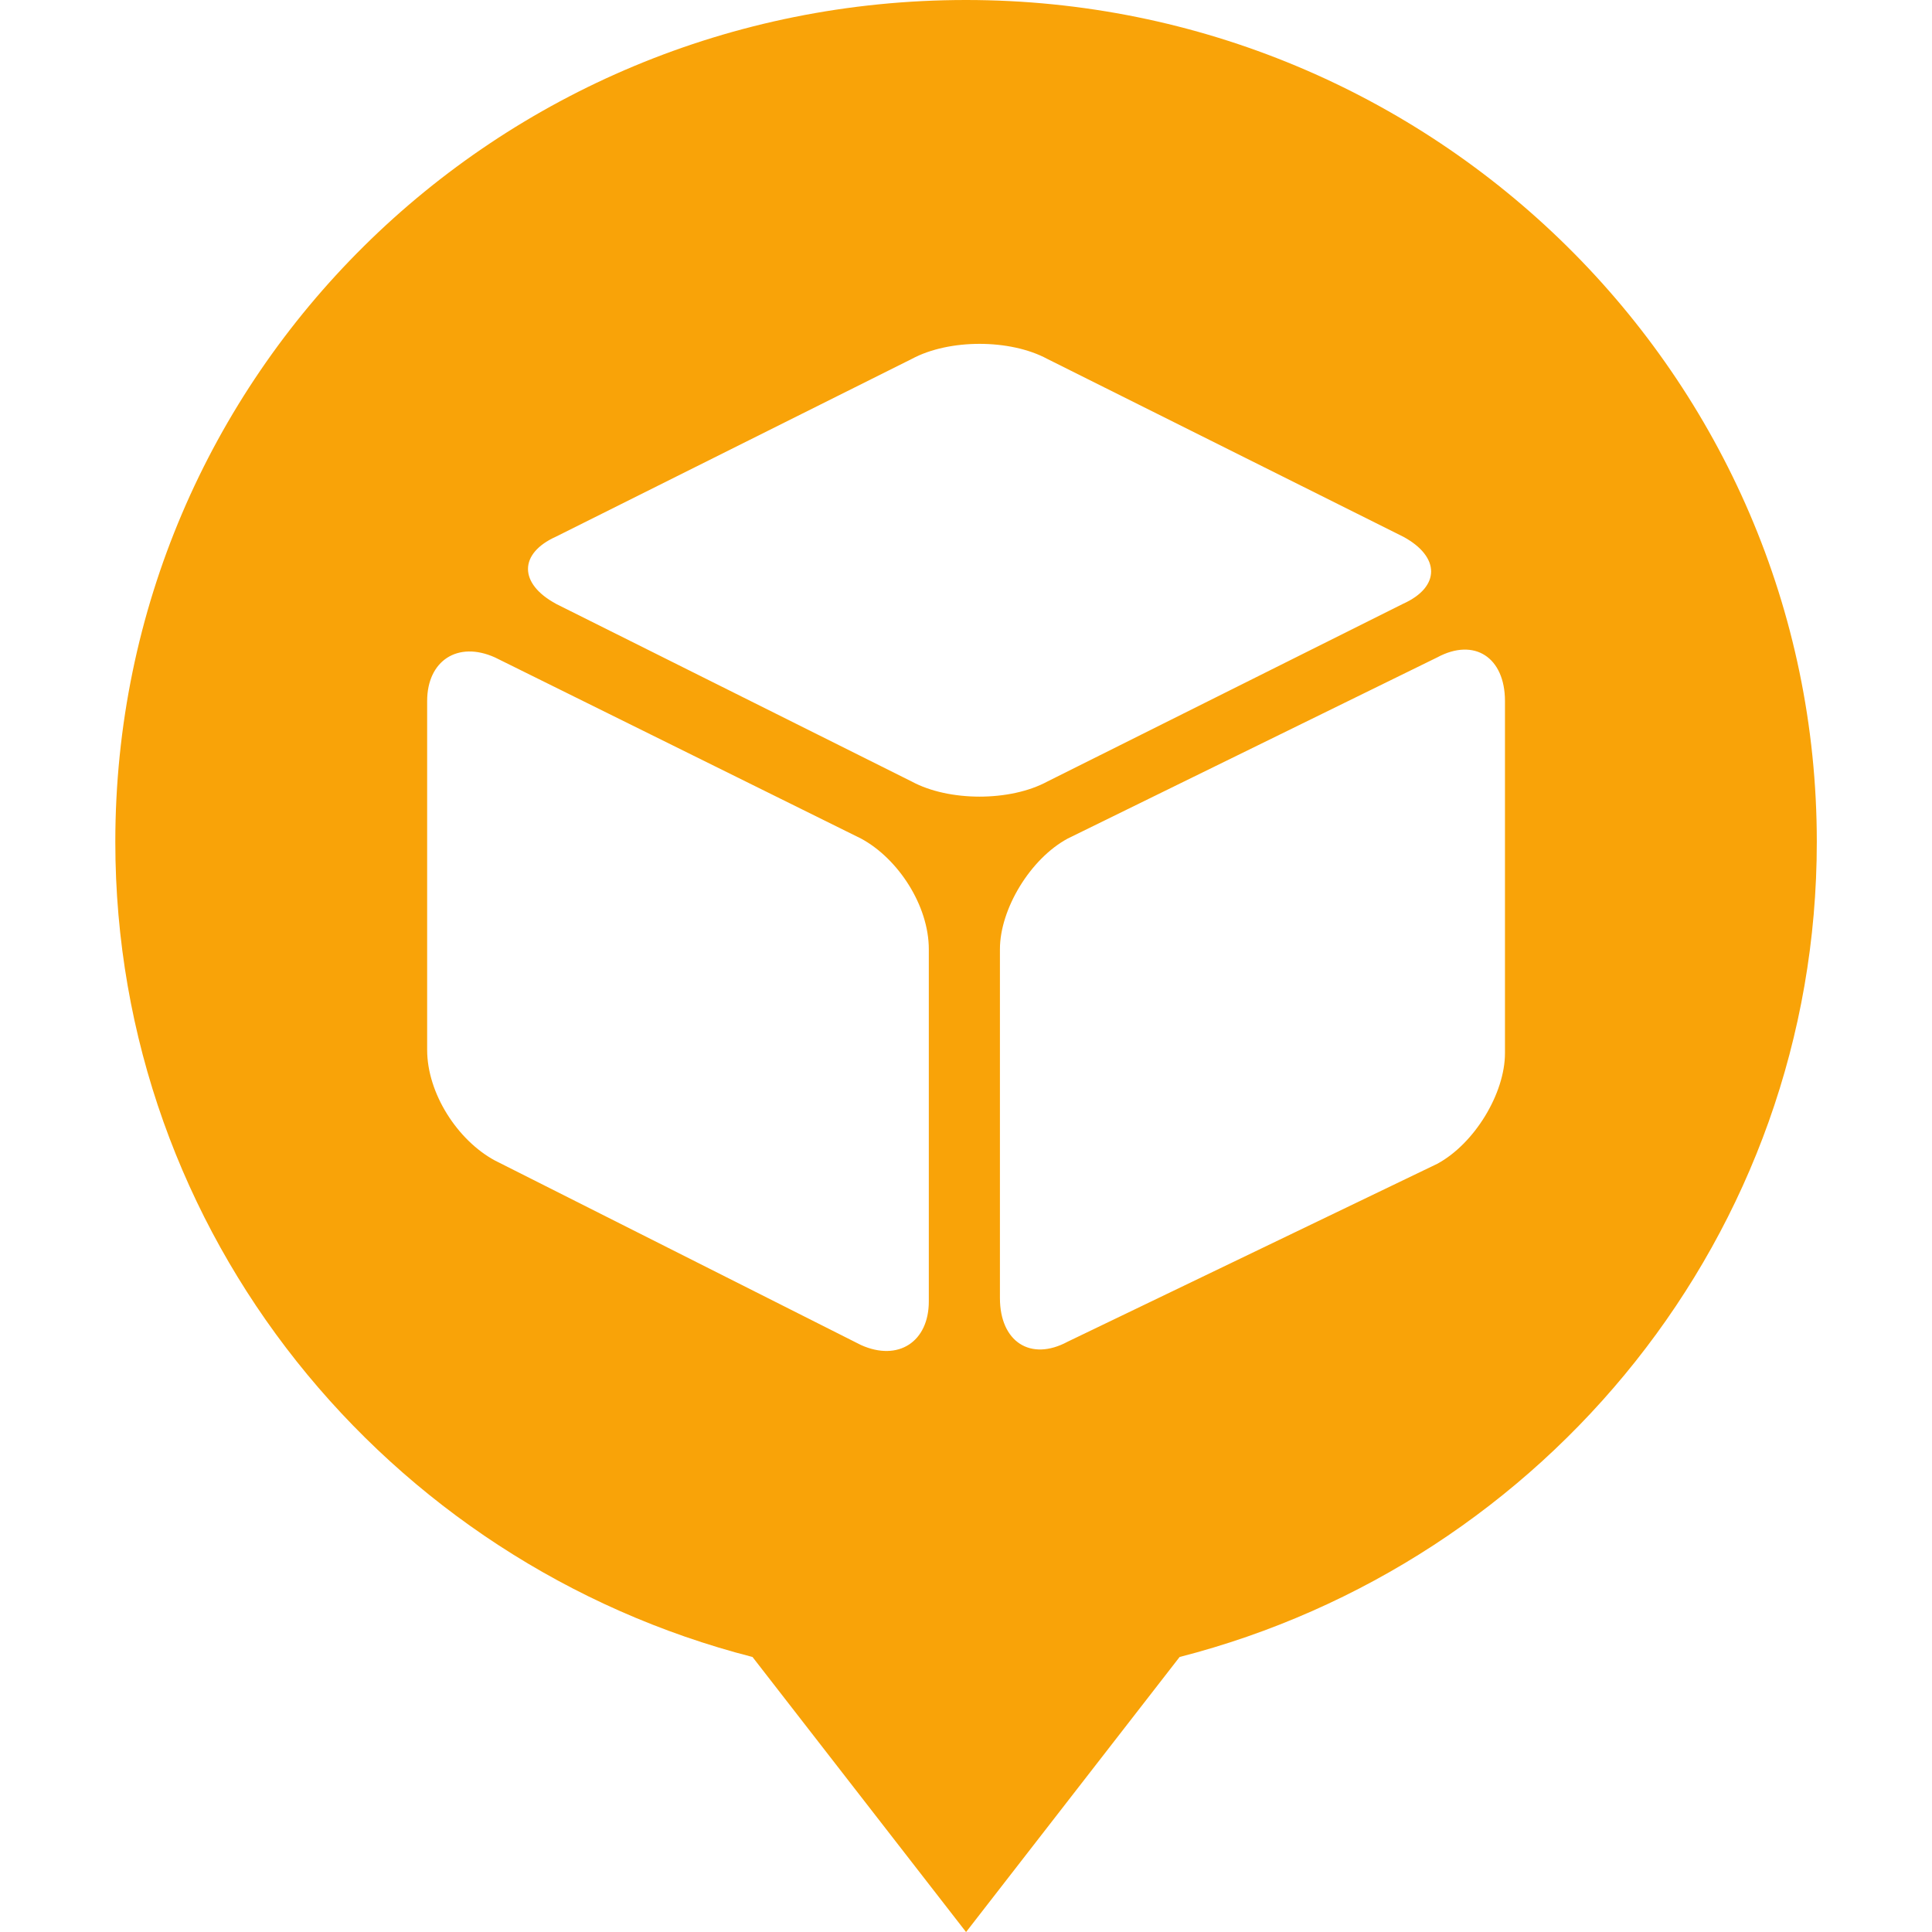 <?xml version="1.0" encoding="UTF-8" standalone="no"?>
<svg id="svg2" xmlns:rdf="http://www.w3.org/1999/02/22-rdf-syntax-ns#" xmlns="http://www.w3.org/2000/svg" xml:space="preserve" height="32" viewBox="0 0 32 32" width="32" version="1.1" xmlns:cc="http://creativecommons.org/ns#" xmlns:dc="http://purl.org/dc/elements/1.1/"><path id="path20" fill="#f9a308" clip-rule="evenodd" d="m16-0c-7.803 0-14.09 6.222-14.09 13.945 0 6.5 4.491 11.944 10.554 13.5l3.537 4.556 3.537-4.556c6.062-1.556 10.554-7 10.554-13.5 0-7.722-6.344-13.945-14.09-13.945zm-6.792 10c-0.617-0.333-0.617-0.833 0-1.111l5.894-2.944c0.617-0.333 1.628-0.333 2.245 0l5.894 2.944c0.617 0.333 0.617 0.833 0 1.111l-5.894 2.945c-0.617 0.333-1.628 0.333-2.245 0l-5.894-2.944zm7.354 5.722c0-0.667 0.505-1.5 1.123-1.833l6.119-3c0.617-0.333 1.123 0 1.123 0.722v5.833c0 0.667-0.505 1.5-1.123 1.833l-6.119 2.945c-0.617 0.333-1.123 0-1.123-0.722v-5.778zm-8.364 3.5c-0.618-0.333-1.123-1.111-1.123-1.833v-5.778c0-0.667 0.505-1 1.123-0.722l6.063 3c0.617 0.333 1.123 1.111 1.123 1.833v5.834c0 0.667-0.505 1-1.123 0.722l-6.063-3.056z"/></svg>
